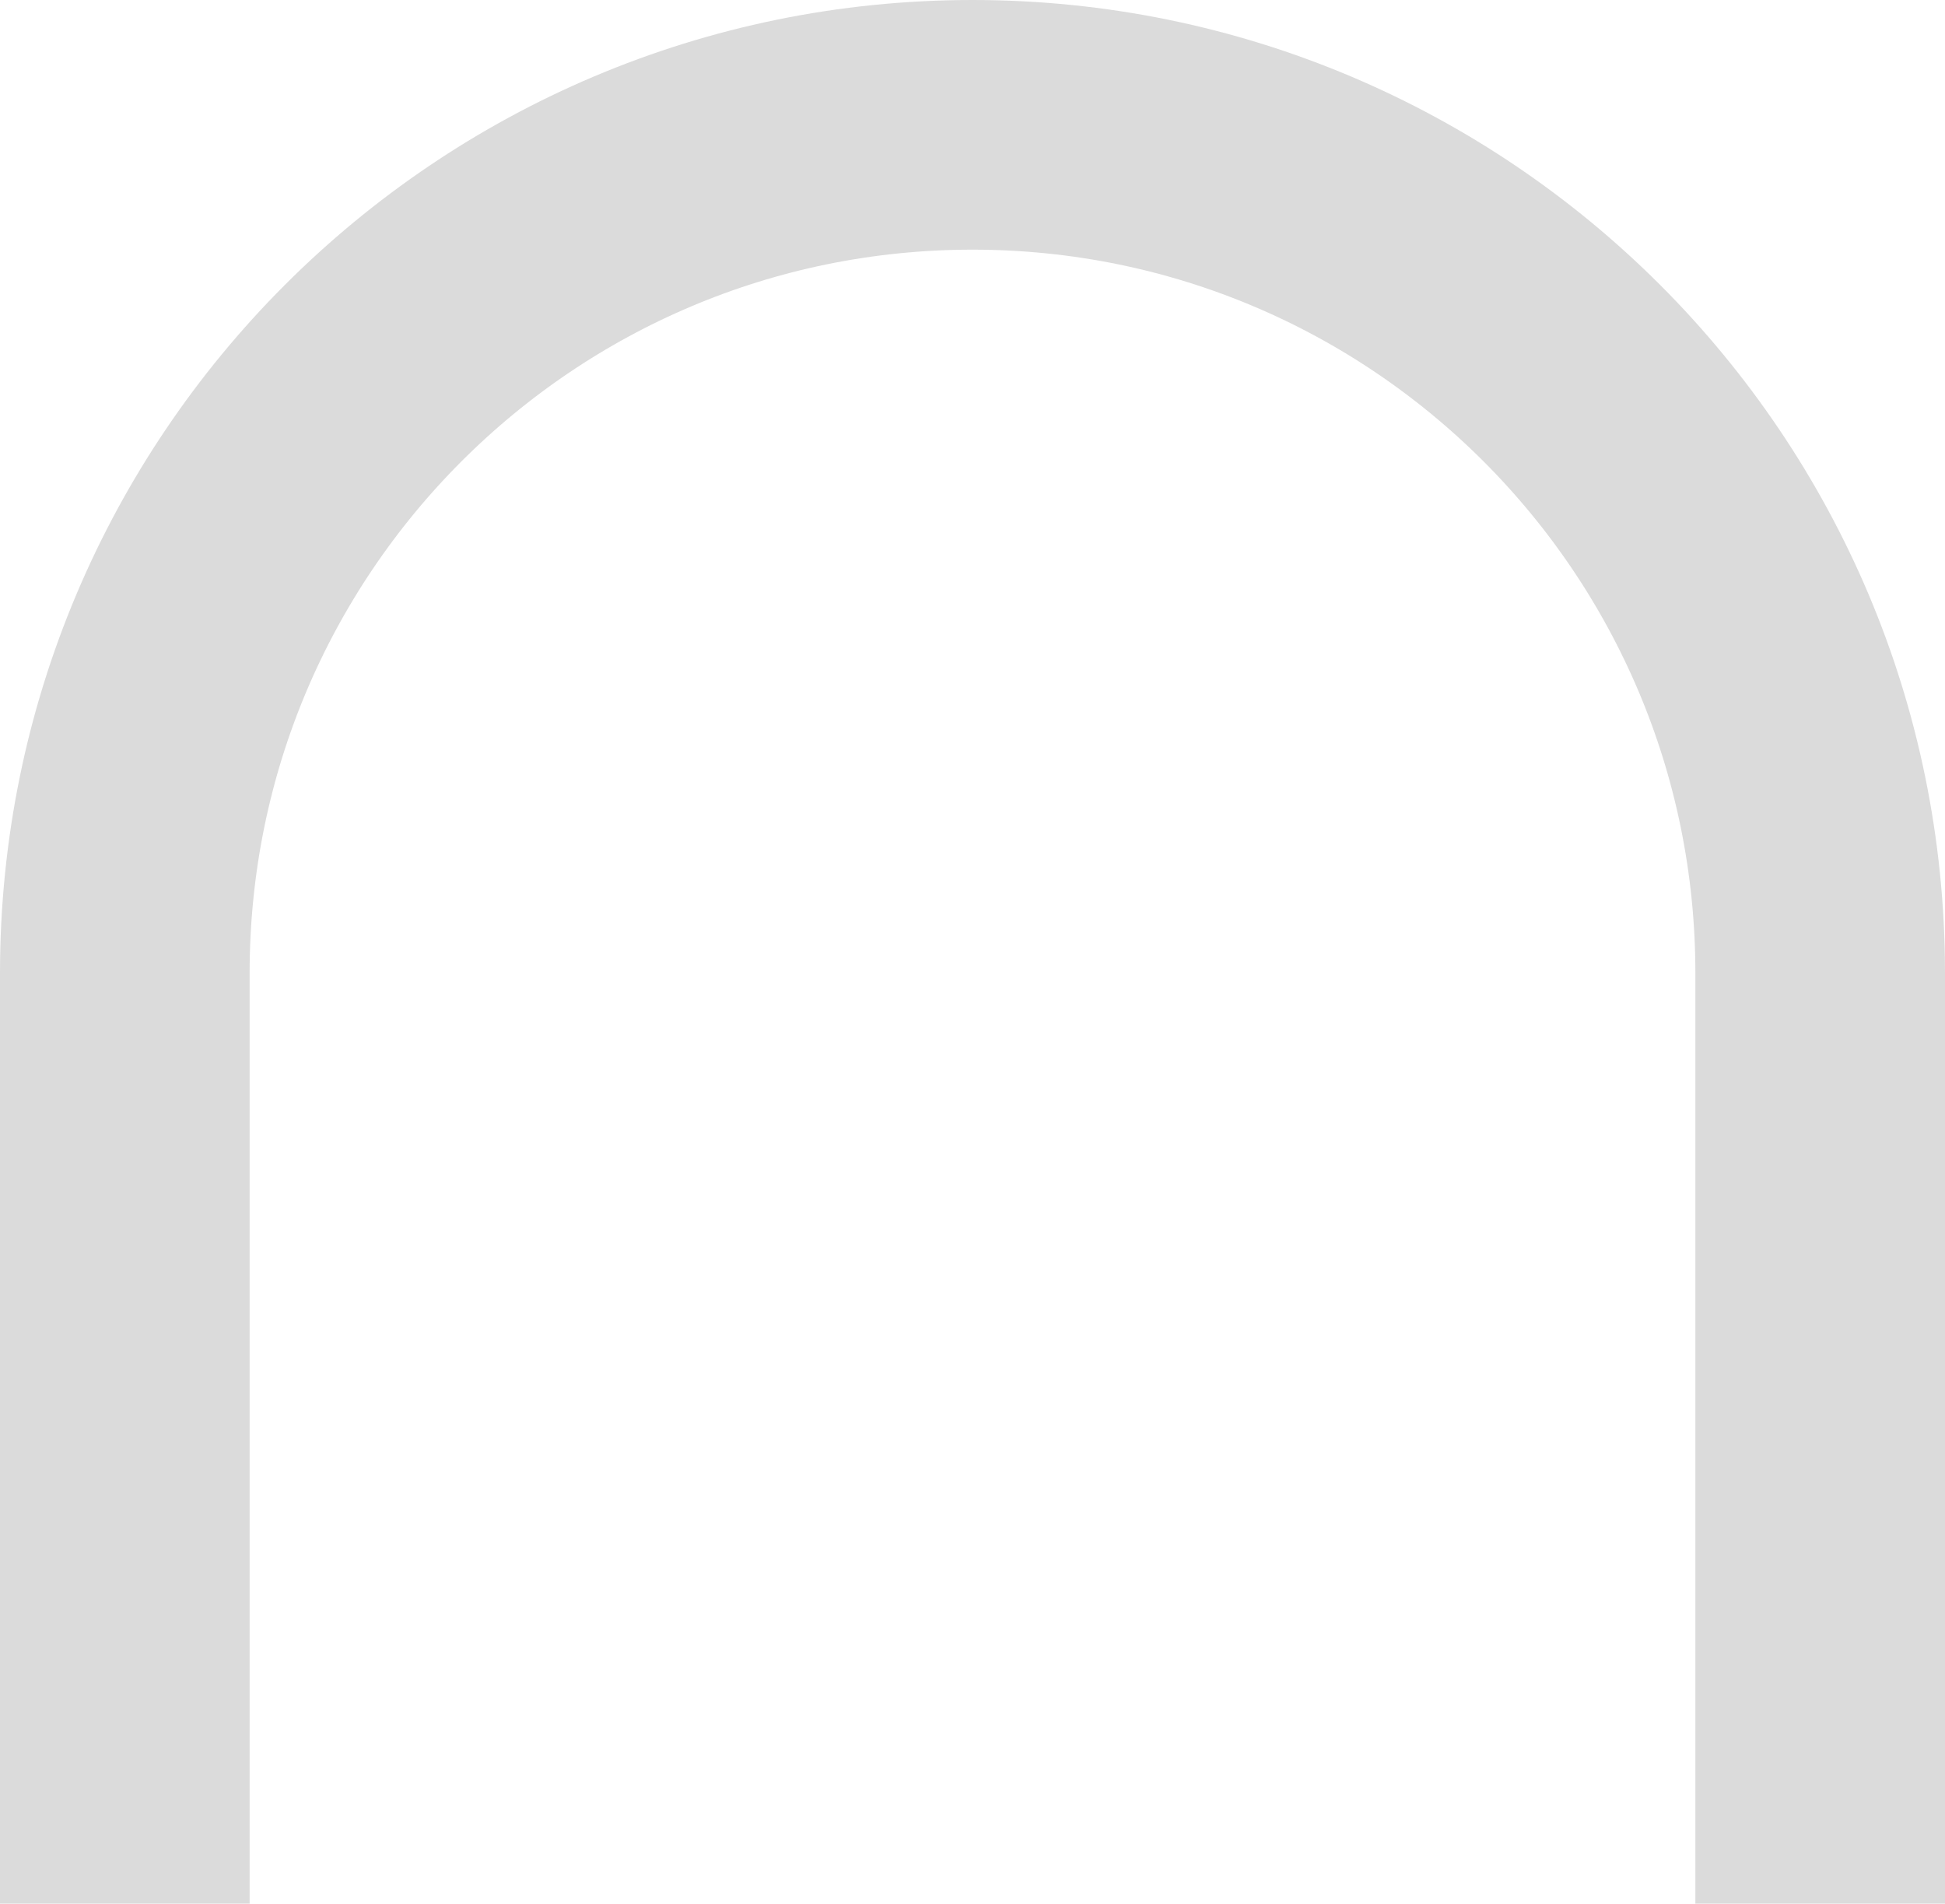 <?xml version="1.0" encoding="UTF-8"?> <svg xmlns="http://www.w3.org/2000/svg" width="187" height="183" viewBox="0 0 187 183" fill="none"><path d="M175 355H12V93.536C12 48.501 48.485 12 93.5 12C138.515 12 175 48.501 175 93.536V355Z" stroke="#DBDBDB" stroke-width="24" stroke-miterlimit="10"></path></svg> 